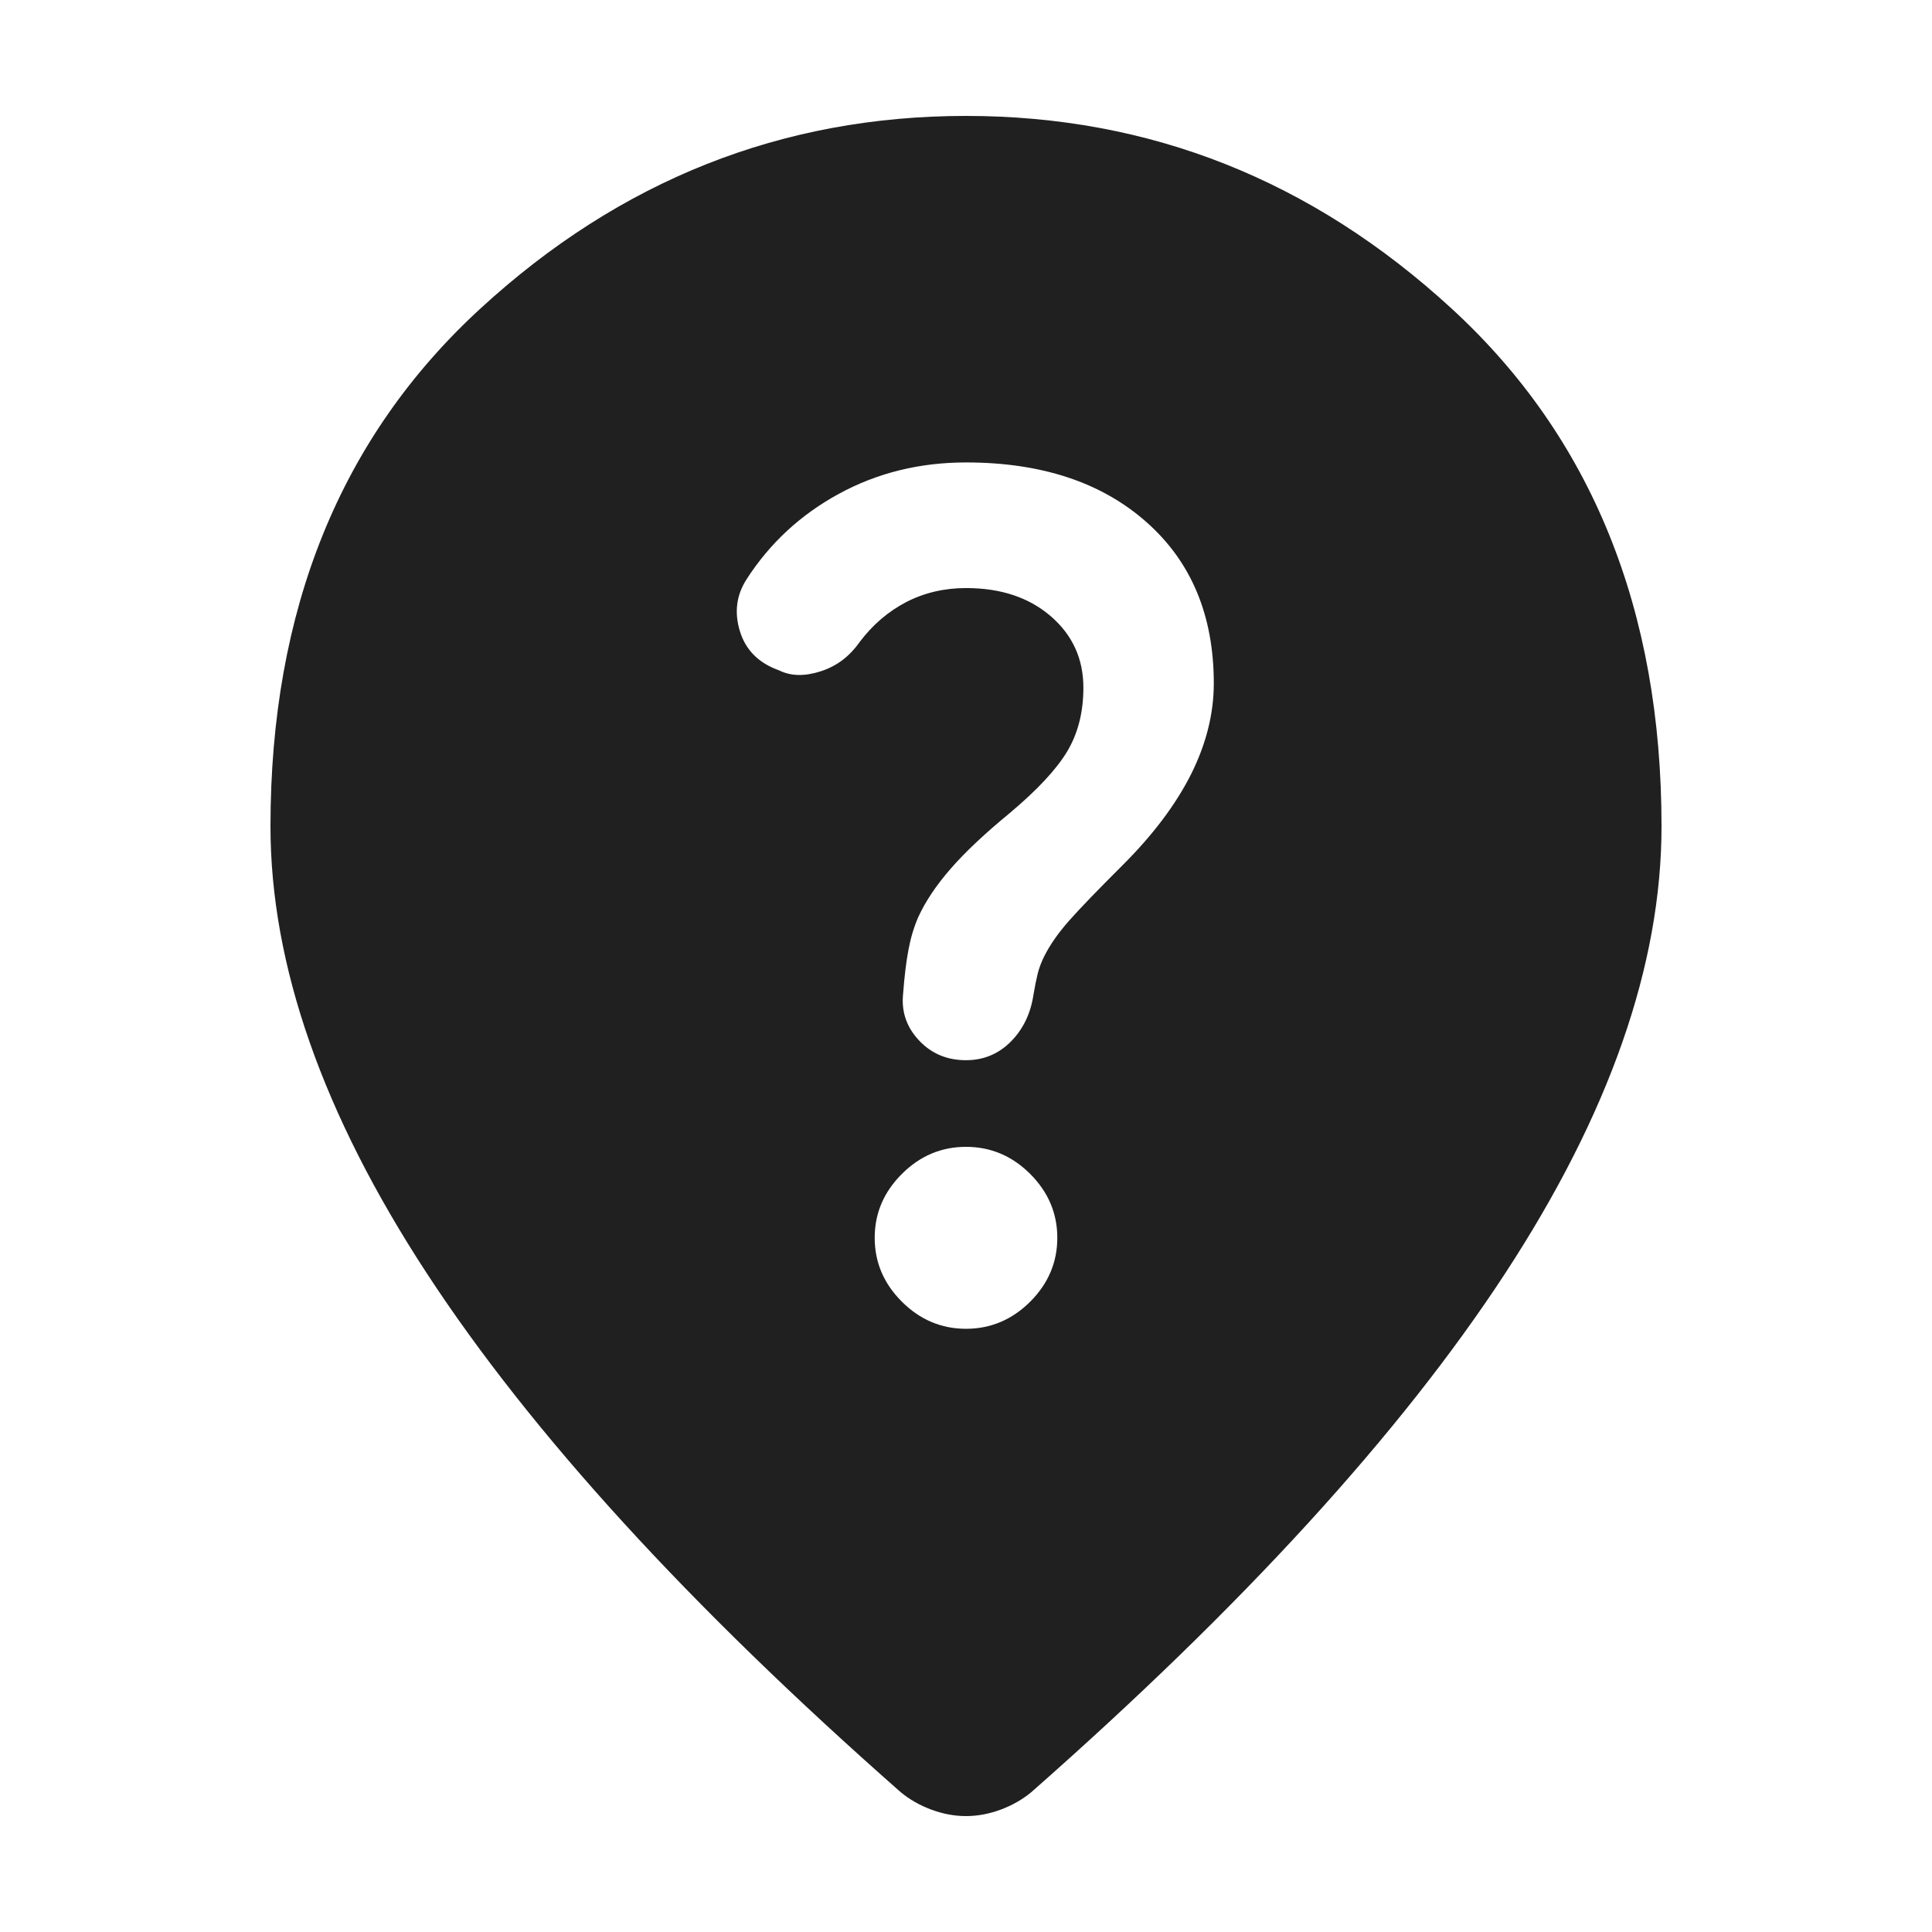 <?xml version="1.0" encoding="UTF-8"?> <svg xmlns="http://www.w3.org/2000/svg" width="50" height="50" viewBox="0 0 50 50" fill="none"><path d="M25 34.389C25.637 34.389 26.191 34.155 26.66 33.689C27.128 33.221 27.363 32.67 27.363 32.034C27.363 31.399 27.128 30.848 26.66 30.38C26.191 29.913 25.637 29.68 25 29.68C24.363 29.68 23.81 29.913 23.342 30.38C22.872 30.848 22.637 31.399 22.637 32.034C22.637 32.67 22.872 33.221 23.342 33.689C23.81 34.155 24.363 34.389 25 34.389ZM25 27.438C25.45 27.438 25.835 27.28 26.154 26.963C26.472 26.645 26.669 26.242 26.744 25.757C26.781 25.532 26.819 25.346 26.856 25.196C26.894 25.047 26.95 24.897 27.025 24.748C27.175 24.449 27.391 24.14 27.673 23.822C27.953 23.505 28.413 23.029 29.05 22.394C29.837 21.609 30.428 20.824 30.823 20.04C31.216 19.255 31.413 18.47 31.413 17.685C31.413 15.929 30.831 14.537 29.669 13.511C28.506 12.482 26.95 11.968 25 11.968C23.8 11.968 22.703 12.239 21.71 12.78C20.716 13.322 19.919 14.061 19.319 14.995C19.056 15.406 19 15.854 19.15 16.34C19.3 16.826 19.637 17.162 20.163 17.349C20.462 17.498 20.819 17.508 21.231 17.376C21.644 17.246 21.981 16.994 22.244 16.62C22.581 16.172 22.984 15.826 23.452 15.582C23.922 15.34 24.438 15.219 25 15.219C25.9 15.219 26.631 15.462 27.194 15.948C27.756 16.433 28.038 17.05 28.038 17.797C28.038 18.433 27.897 18.983 27.617 19.45C27.335 19.918 26.837 20.451 26.125 21.048C25.488 21.572 24.981 22.048 24.606 22.479C24.231 22.908 23.95 23.328 23.762 23.739C23.65 24 23.566 24.281 23.511 24.58C23.453 24.879 23.406 25.271 23.369 25.757C23.331 26.205 23.472 26.598 23.792 26.934C24.11 27.27 24.512 27.438 25 27.438ZM25 47C24.7 47 24.4 46.944 24.1 46.832C23.8 46.72 23.538 46.57 23.312 46.383C17.837 41.563 13.75 37.089 11.05 32.96C8.35 28.831 7 24.972 7 21.385C7 15.78 8.81 11.314 12.429 7.989C16.047 4.663 20.238 3 25 3C29.762 3 33.953 4.663 37.571 7.989C41.19 11.314 43 15.78 43 21.385C43 24.972 41.65 28.831 38.95 32.96C36.25 37.089 32.163 41.563 26.688 46.383C26.462 46.57 26.2 46.72 25.9 46.832C25.6 46.944 25.3 47 25 47Z" fill="#202020"></path></svg> 